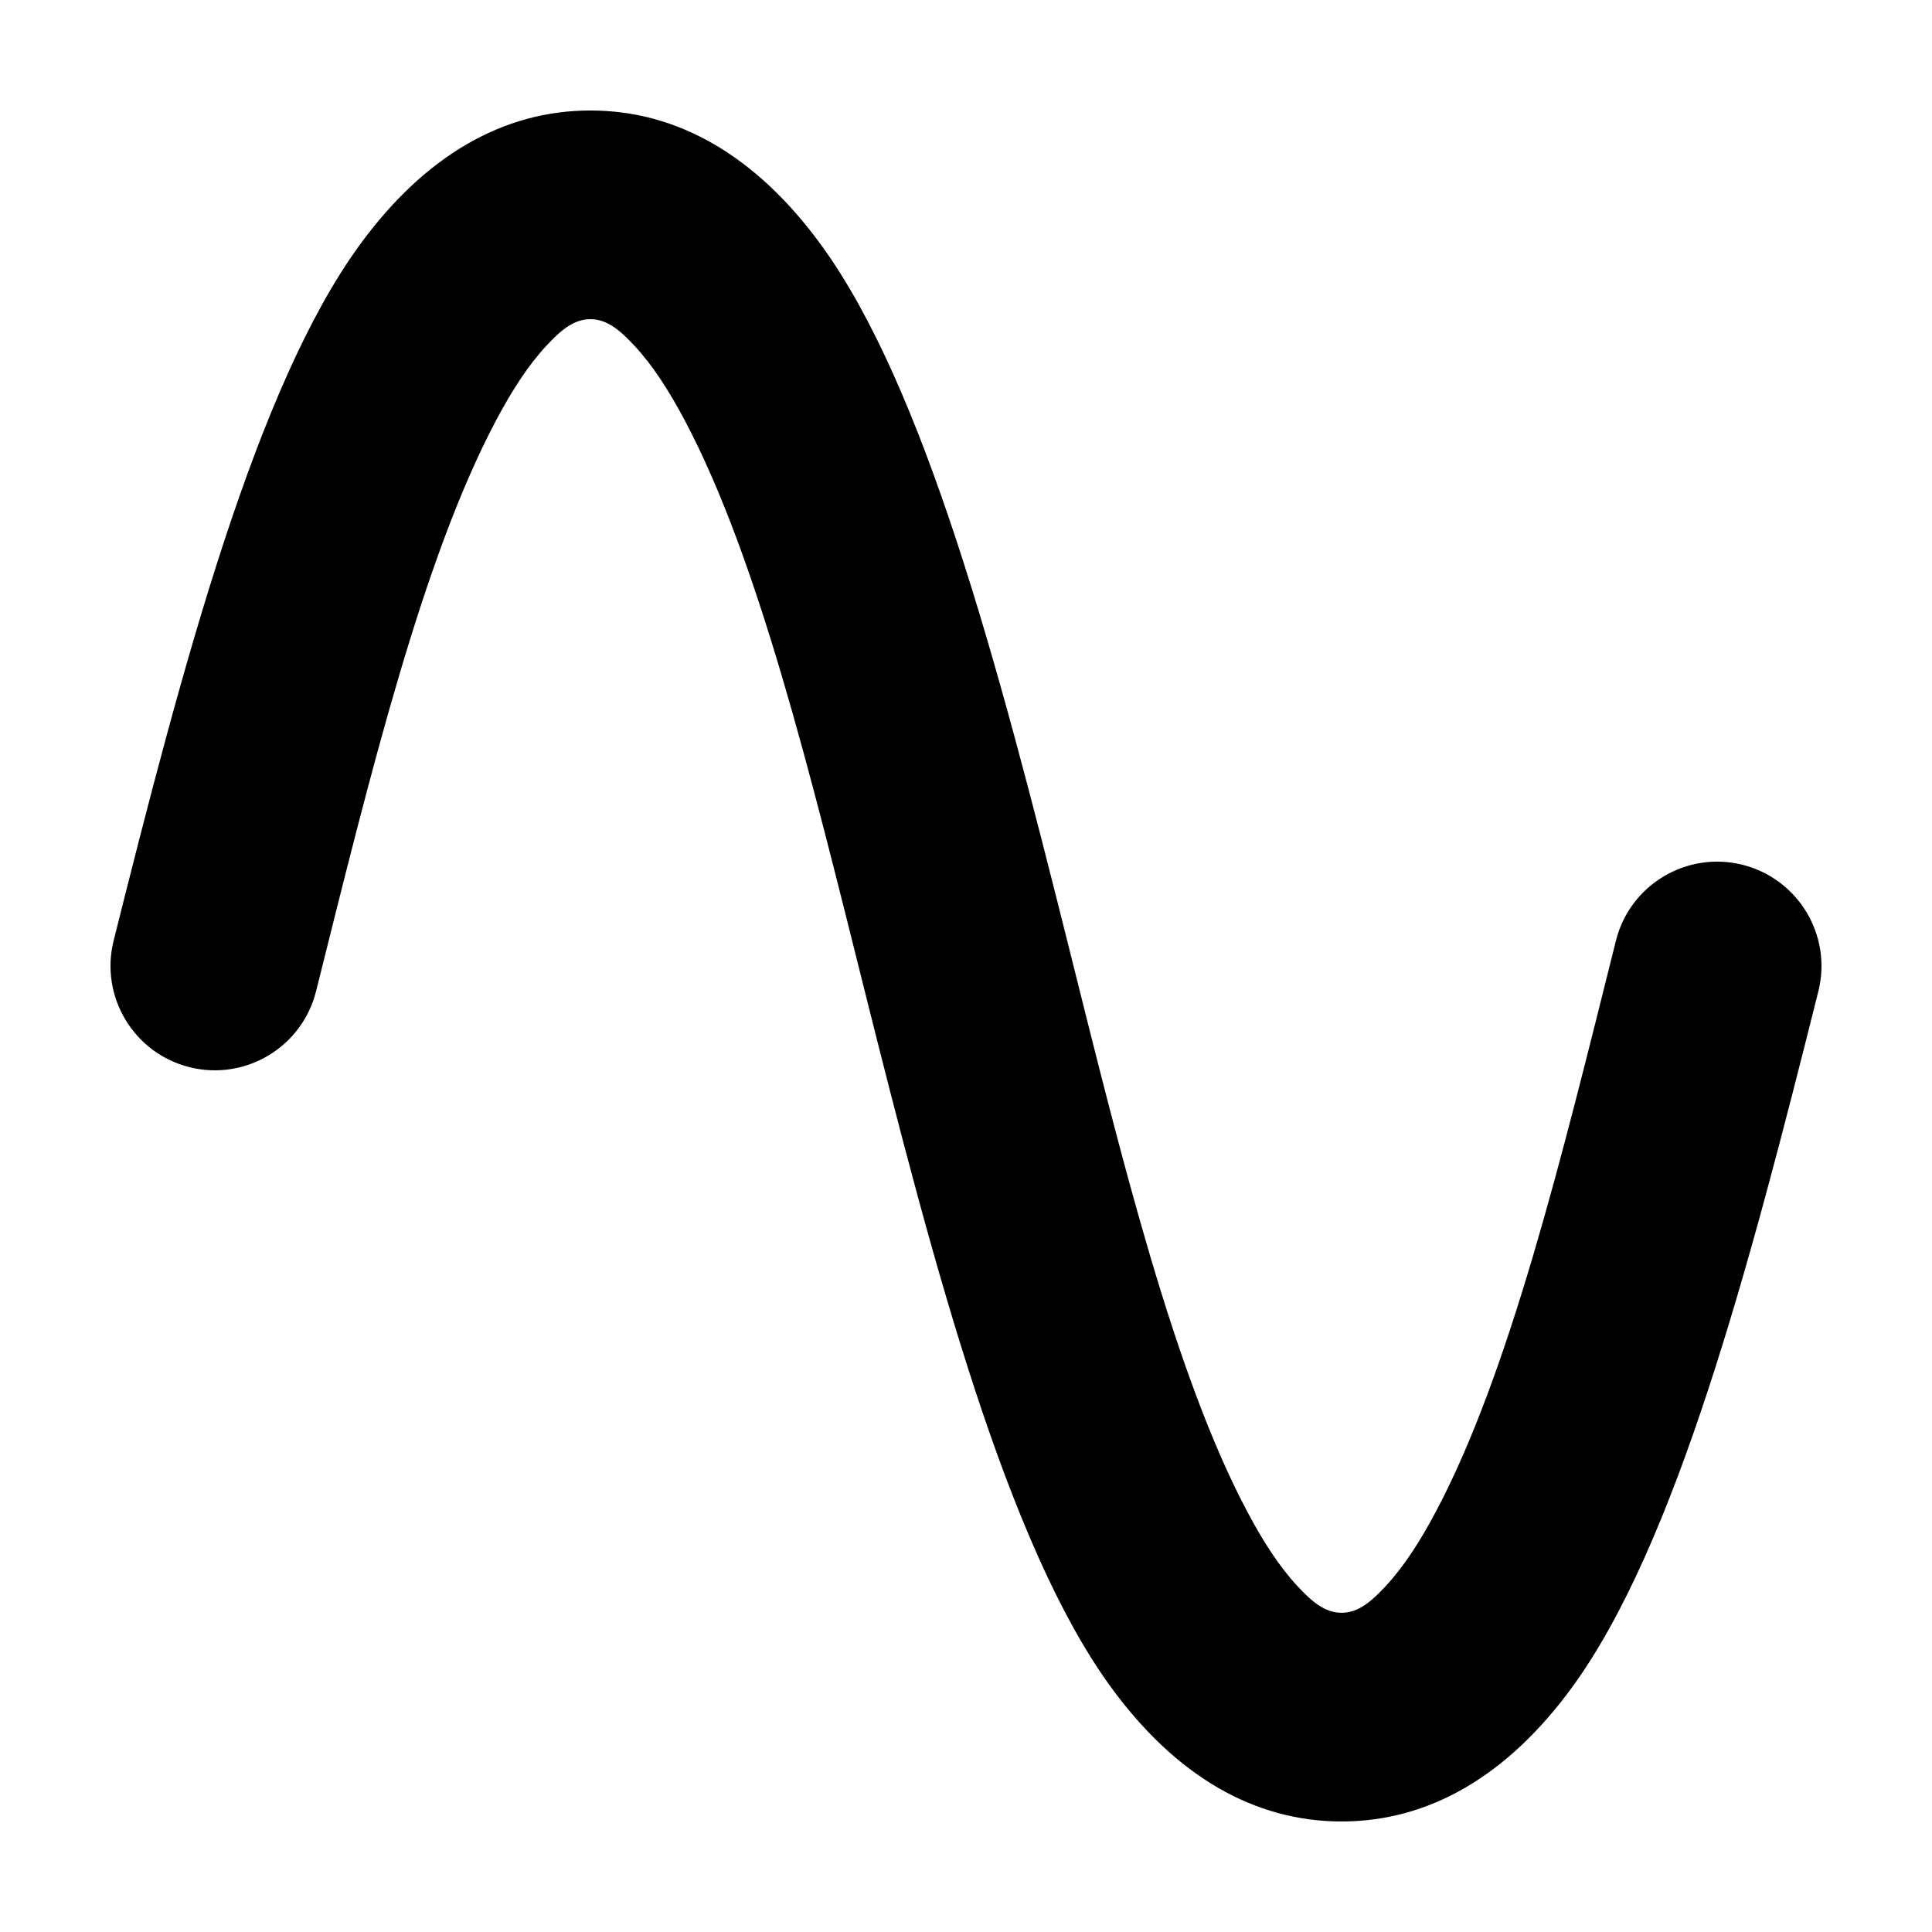 <?xml version="1.0" encoding="UTF-8"?>
<!-- Uploaded to: ICON Repo, www.svgrepo.com, Generator: ICON Repo Mixer Tools -->
<svg fill="#000000" width="800px" height="800px" version="1.1" viewBox="144 144 512 512" xmlns="http://www.w3.org/2000/svg">
 <path d="m572.24 393.29c-14.324 57.305-28.273 114.72-47.758 151.39-4.152 7.809-8.473 14.531-13.285 19.684-3.606 3.863-7.094 7.043-11.668 7.043s-8.062-3.18-11.668-7.043c-4.812-5.152-9.133-11.875-13.281-19.684-19.48-36.672-33.434-94.09-47.762-151.39-18.41-73.641-37.852-146.93-65.285-184.48-17.207-23.559-37.973-35.527-61.066-35.527s-43.863 11.969-61.07 35.527c-27.426 37.555-46.871 110.84-65.285 184.48-3.699 14.801 5.316 29.824 20.117 33.527 14.801 3.703 29.824-5.316 33.527-20.117 14.324-57.305 28.273-114.72 47.758-151.39 4.152-7.809 8.473-14.531 13.285-19.684 3.606-3.863 7.094-7.043 11.668-7.043s8.055 3.18 11.668 7.043c4.812 5.152 9.133 11.875 13.281 19.684 19.48 36.672 33.434 94.09 47.762 151.39 18.41 73.641 37.852 146.93 65.285 184.48 17.207 23.559 37.973 35.527 61.066 35.527s43.863-11.969 61.066-35.527c27.434-37.555 46.875-110.84 65.289-184.48 3.699-14.801-5.316-29.824-20.117-33.527-14.809-3.703-29.832 5.316-33.527 20.117z" fill-rule="evenodd"/>
</svg>